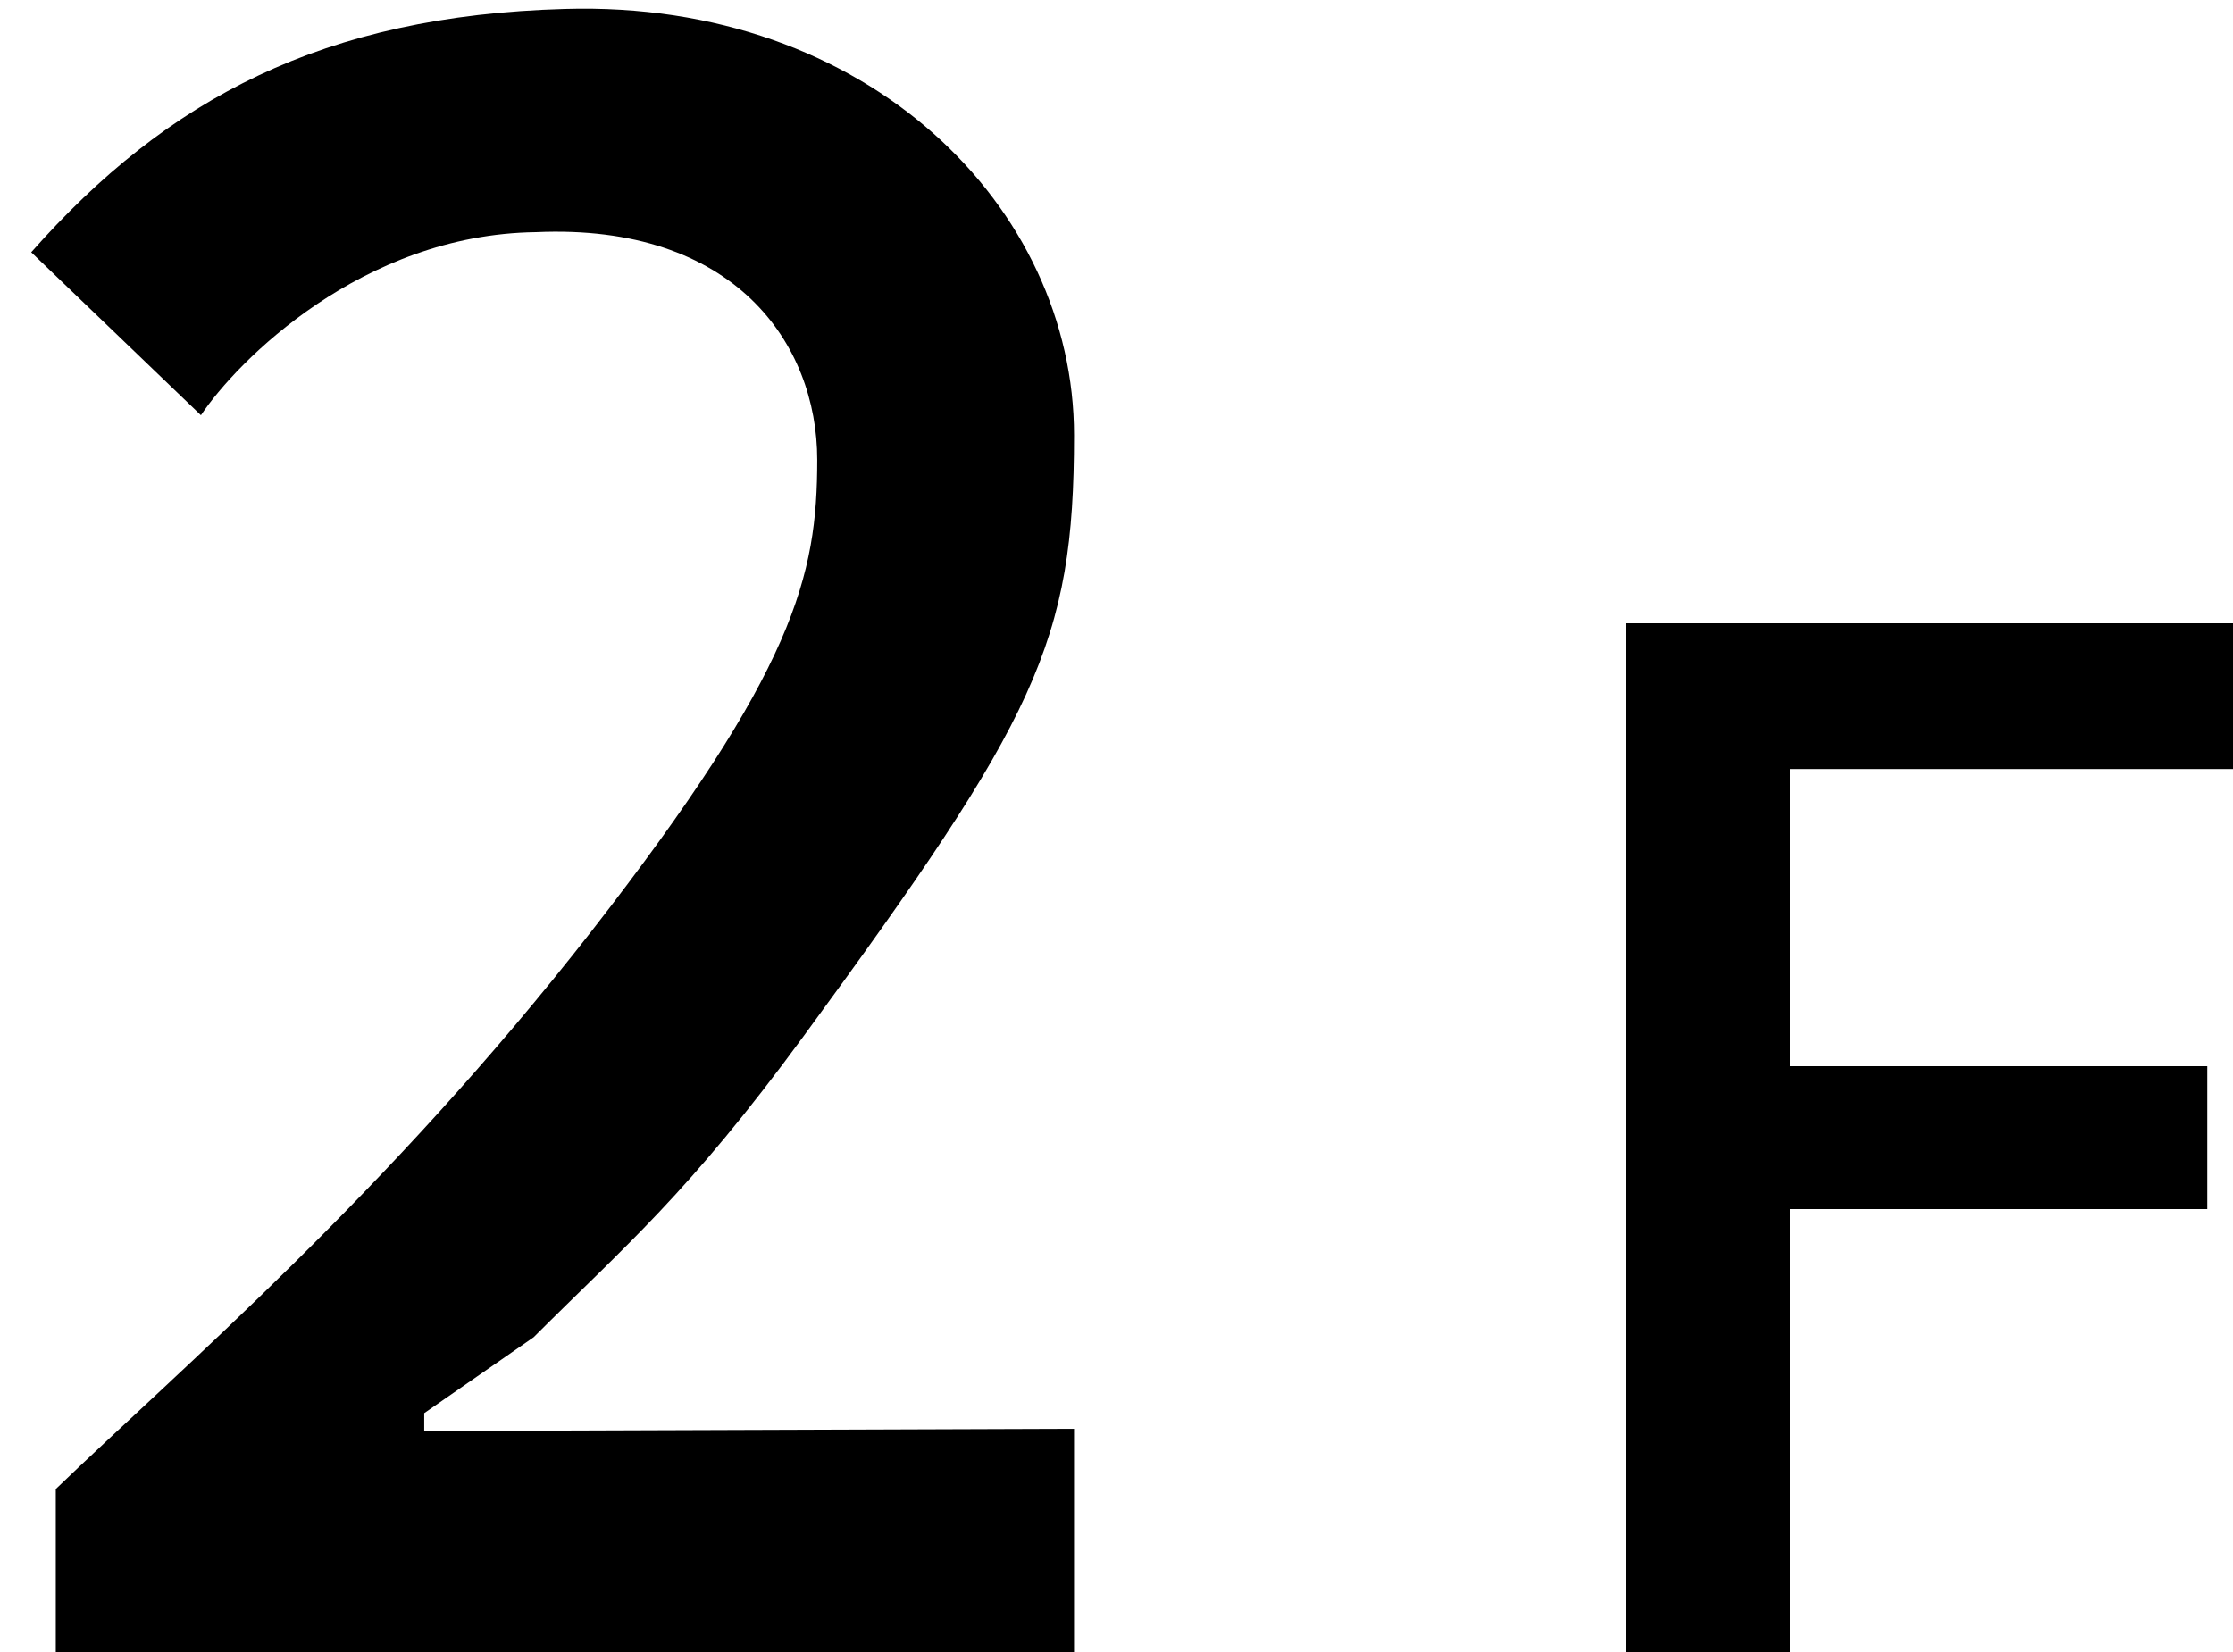 <svg viewBox="0 0 50 37" fill="none" xmlns="http://www.w3.org/2000/svg">
<path d="M1.249 33.35C4.049 30.65 8.649 26.75 13.249 20.85C17.799 15 18.299 12.9 18.299 10.3C18.299 7.7 16.449 5 11.999 5.2C8.099 5.25 5.299 8.1 4.499 9.3L0.699 5.65C3.749 2.2 7.249 0.35 12.649 0.2C19.449 7.47591e-05 24.049 4.65 24.049 9.75C24.049 14.4 23.199 16.1 17.999 23.2C15.399 26.75 13.999 27.9 11.949 29.95L9.499 31.65V32.05L24.049 32V37H1.249V33.35Z" fill="black"/>
<path d="M36.4 13.96H50V17.224H40.08V23.88H49.424V27.08H40.08V37H36.4V13.96Z" fill="black"/>
</svg>
